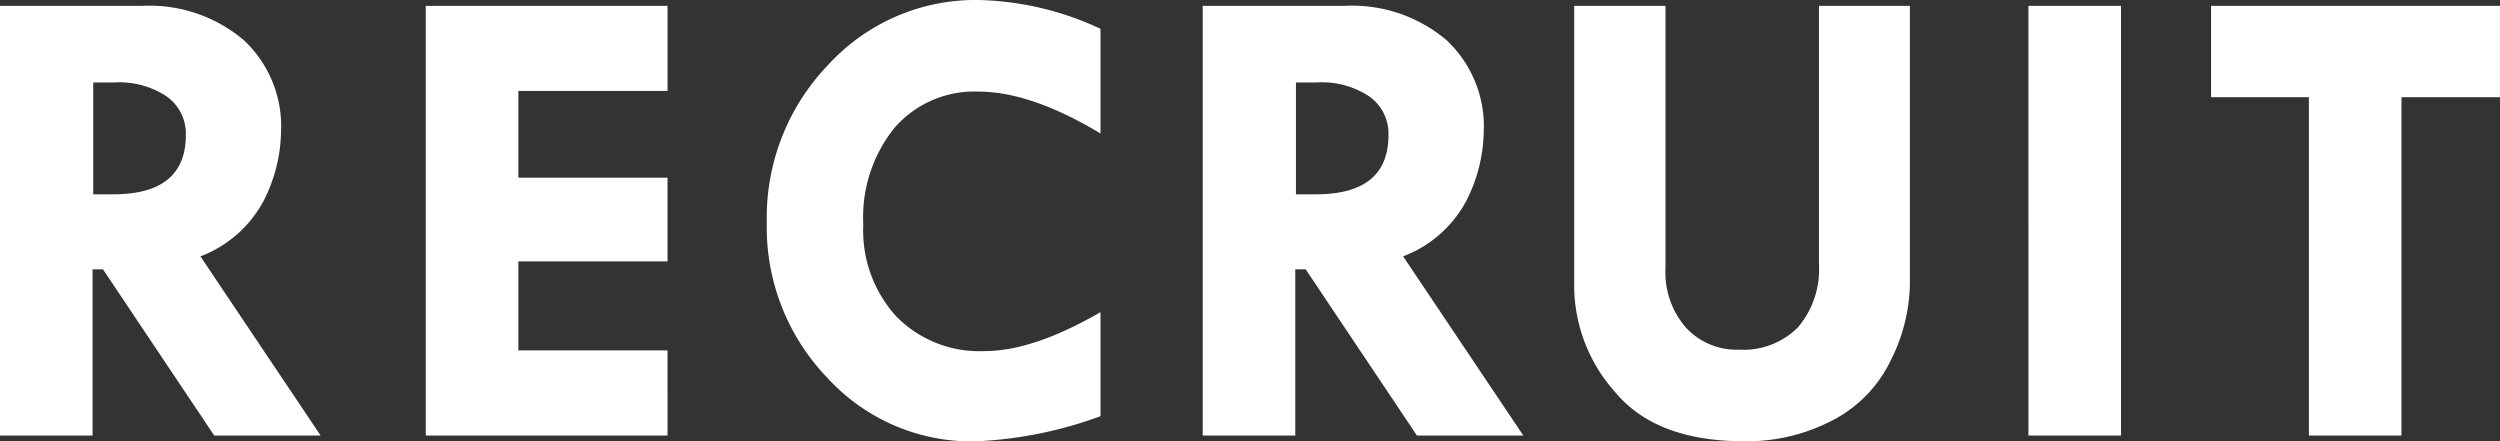 <svg xmlns="http://www.w3.org/2000/svg" width="186.562" height="32.935" viewBox="0 0 186.562 32.935"><rect x="0" y="0" width="186.562" height="32.935" fill="#333333" stroke="none"/><defs><style>.cls-1{fill:#fff}</style></defs><title>gnav_recruit</title><g id="レイヤー_2" data-name="レイヤー 2"><path class="cls-1" d="M0 .439h10.559a10.907 10.907 0 0 1 7.614 2.538 8.8 8.8 0 0 1 2.8 6.856 11.774 11.774 0 0 1-1.284 5.125 8.934 8.934 0 0 1-4.732 4.173L23.926 32.5h-7.939l-8.3-12.4h-.778v12.4H0zm6.958 5.713V14.5h1.495q5.414 0 5.415-4.419a3.408 3.408 0 0 0-1.409-2.869 6.373 6.373 0 0 0-3.908-1.06zM31.772.439h18.042v6.348H38.682v6.47h11.132v6.25H38.682v6.641h11.132V32.5H31.772zm50.352 1.709v7.813q-5.2-3.125-9.106-3.125a7.883 7.883 0 0 0-6.25 2.686 10.606 10.606 0 0 0-2.344 7.227 9.519 9.519 0 0 0 2.466 6.871 8.7 8.7 0 0 0 6.591 2.58q3.613 0 8.643-2.905v7.764a30.909 30.909 0 0 1-9.4 1.88 14.594 14.594 0 0 1-10.986-4.748A16.184 16.184 0 0 1 57.222 16.6a16.423 16.423 0 0 1 4.6-11.78A14.9 14.9 0 0 1 73.018 0a22.619 22.619 0 0 1 9.106 2.148zM89.751.439h10.559a10.907 10.907 0 0 1 7.614 2.538 8.8 8.8 0 0 1 2.8 6.856 11.774 11.774 0 0 1-1.284 5.125 8.934 8.934 0 0 1-4.732 4.173l8.969 13.369h-7.939l-8.3-12.4h-.778v12.4h-6.909zm6.958 5.713V14.5H98.2q5.414 0 5.415-4.419a3.408 3.408 0 0 0-1.409-2.869 6.373 6.373 0 0 0-3.906-1.06zM117.475.439h6.812v19.6a6.268 6.268 0 0 0 1.514 4.395 5.127 5.127 0 0 0 3.979 1.66 5.722 5.722 0 0 0 4.395-1.672 6.659 6.659 0 0 0 1.563-4.725V.439h6.787v20.752a13.072 13.072 0 0 1-1.416 5.677 9.811 9.811 0 0 1-4.358 4.5 13.8 13.8 0 0 1-6.58 1.562q-6.592 0-9.644-3.674a11.941 11.941 0 0 1-3.052-7.728zm33.896 0h6.909V32.5h-6.909zm13.629 0h21.558v6.812h-7.349V32.5H172.3V7.251H165z" id="menu"/></g></svg>